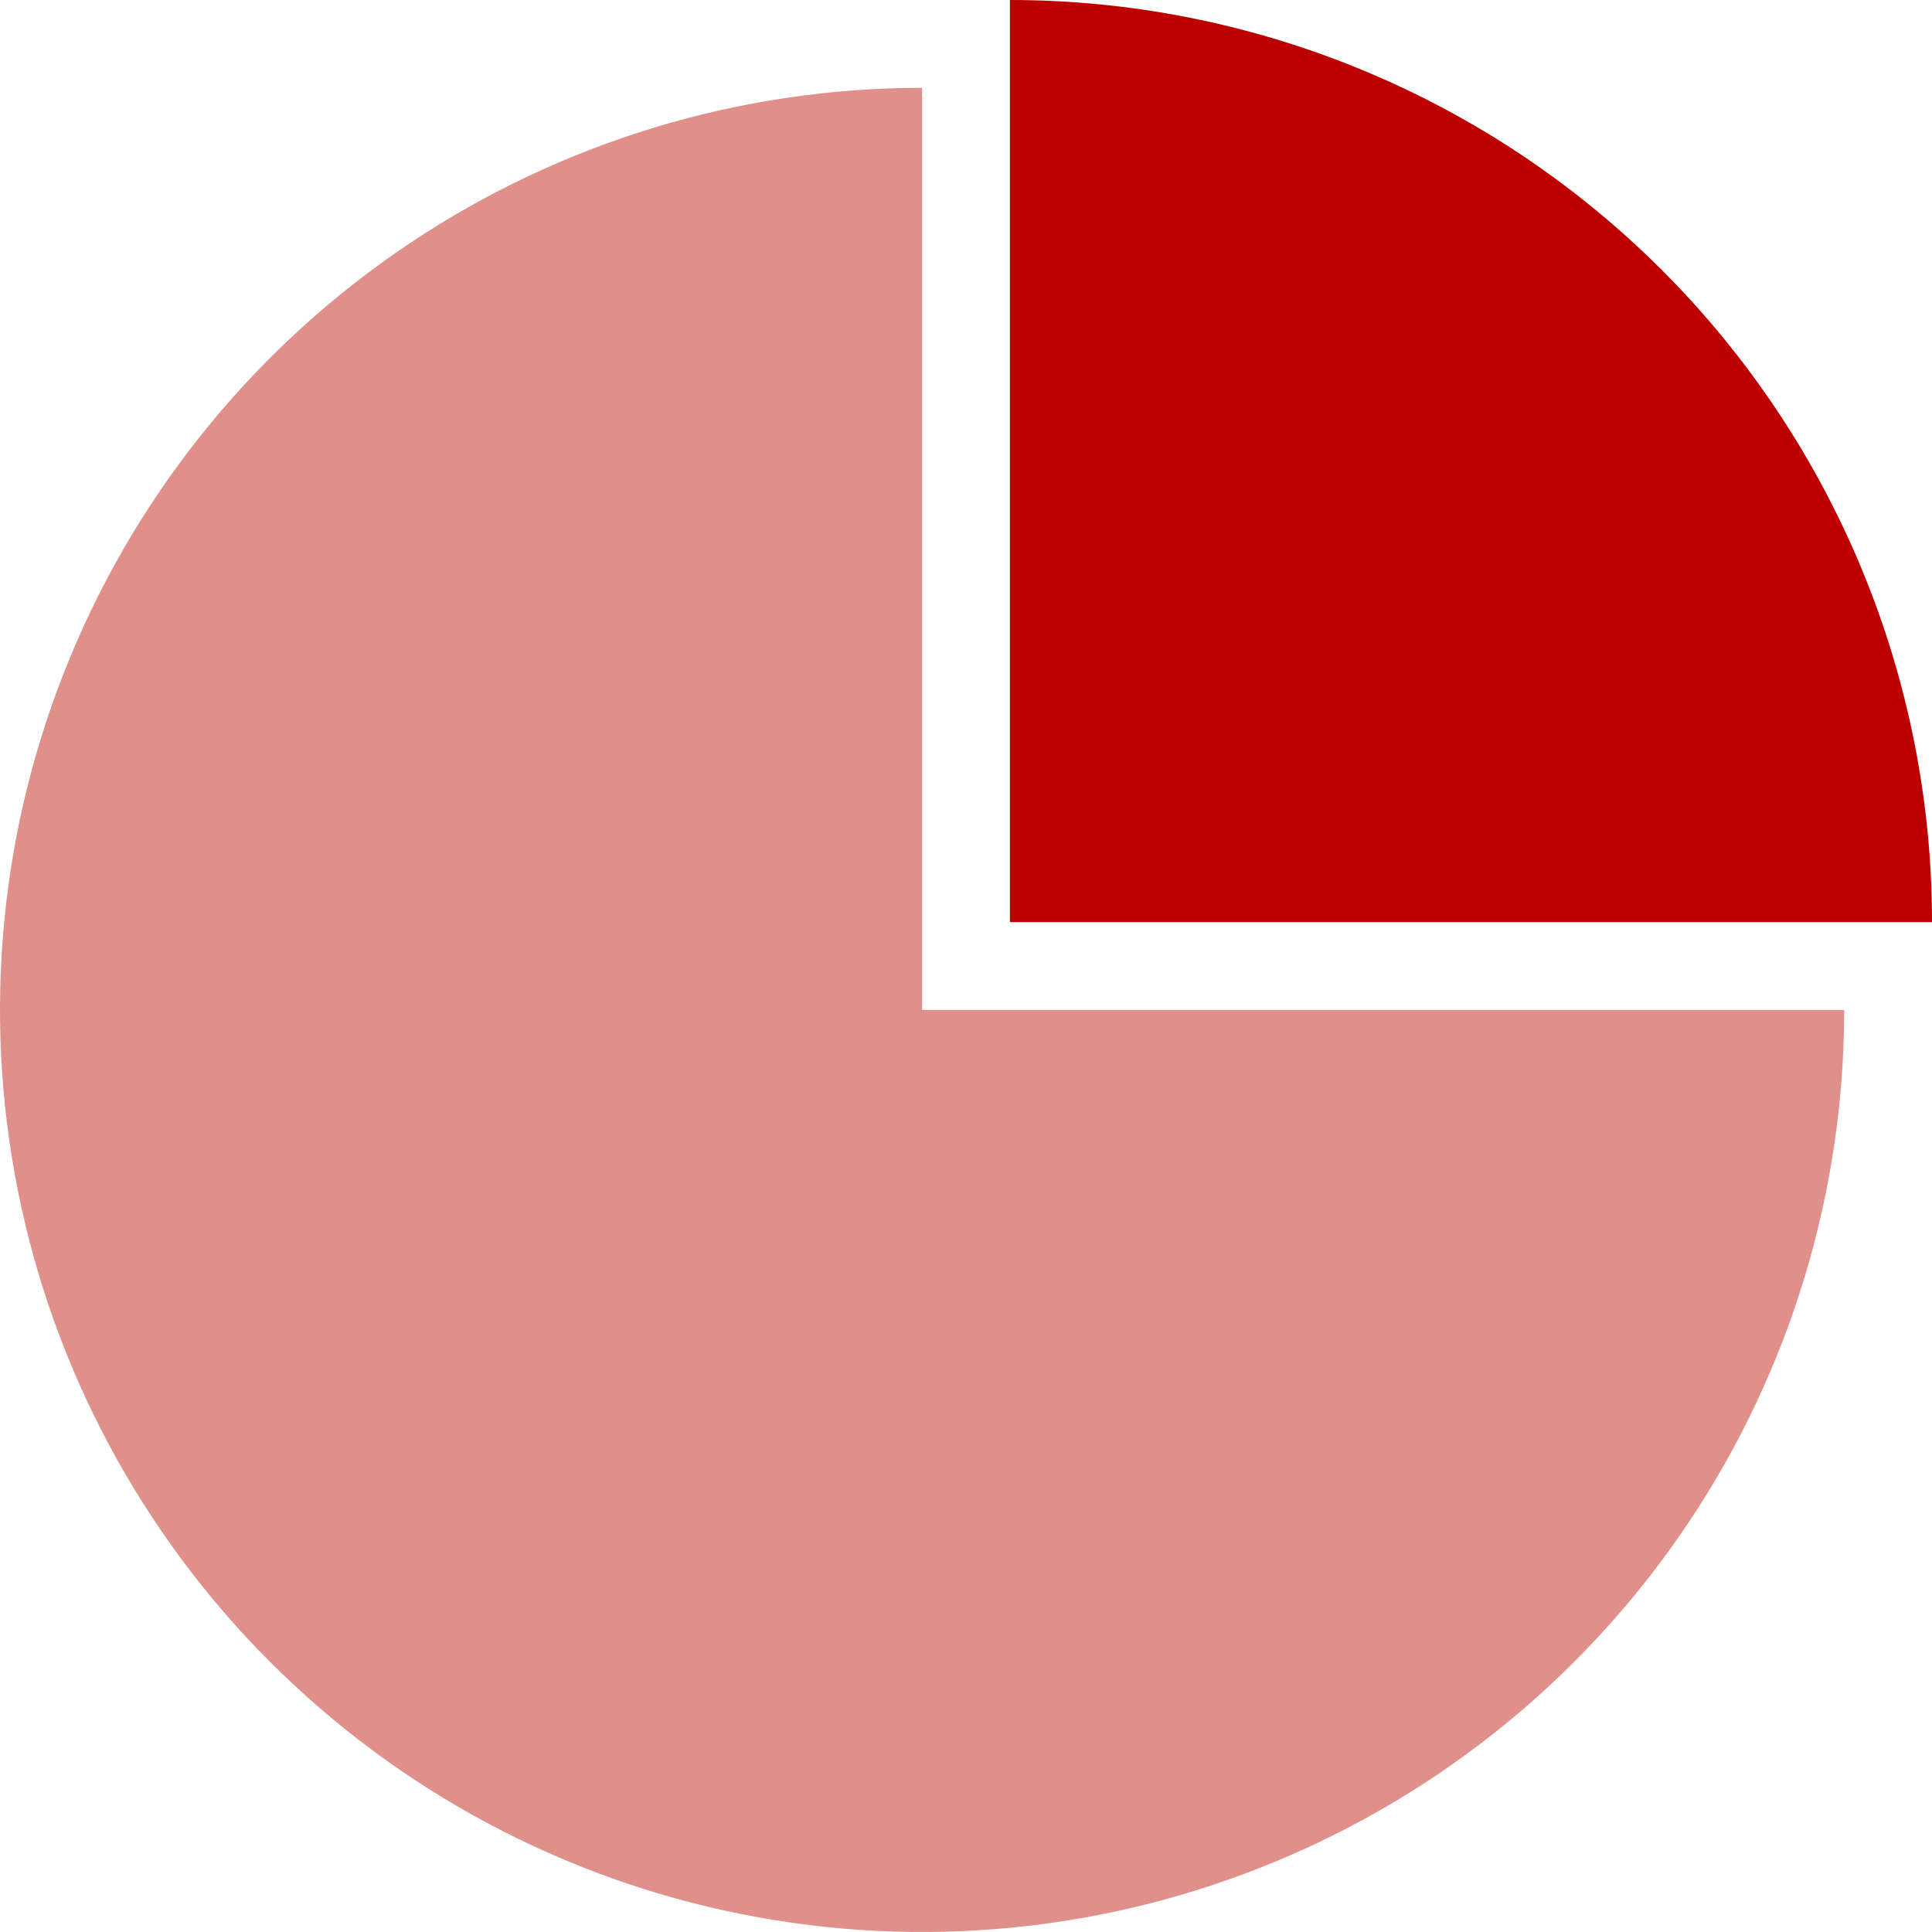 <svg width="44" height="44" viewBox="0 0 44 44" fill="none" xmlns="http://www.w3.org/2000/svg">
<path d="M44 21C44 18.242 43.457 15.511 42.401 12.964C41.346 10.416 39.799 8.101 37.849 6.151C35.899 4.201 33.584 2.654 31.036 1.599C28.488 0.543 25.758 0 23 0V21H44Z" fill="#BC0000"/>
<path d="M21 2C16.847 2 12.787 3.232 9.333 5.539C5.88 7.847 3.188 11.126 1.599 14.964C0.009 18.801 -0.407 23.023 0.404 27.097C1.214 31.171 3.214 34.912 6.151 37.849C9.088 40.786 12.829 42.786 16.903 43.596C20.977 44.407 25.199 43.991 29.036 42.401C32.874 40.812 36.153 38.12 38.461 34.667C40.768 31.213 42 27.153 42 23H21V2Z" fill="#DF908A"/>
</svg>
